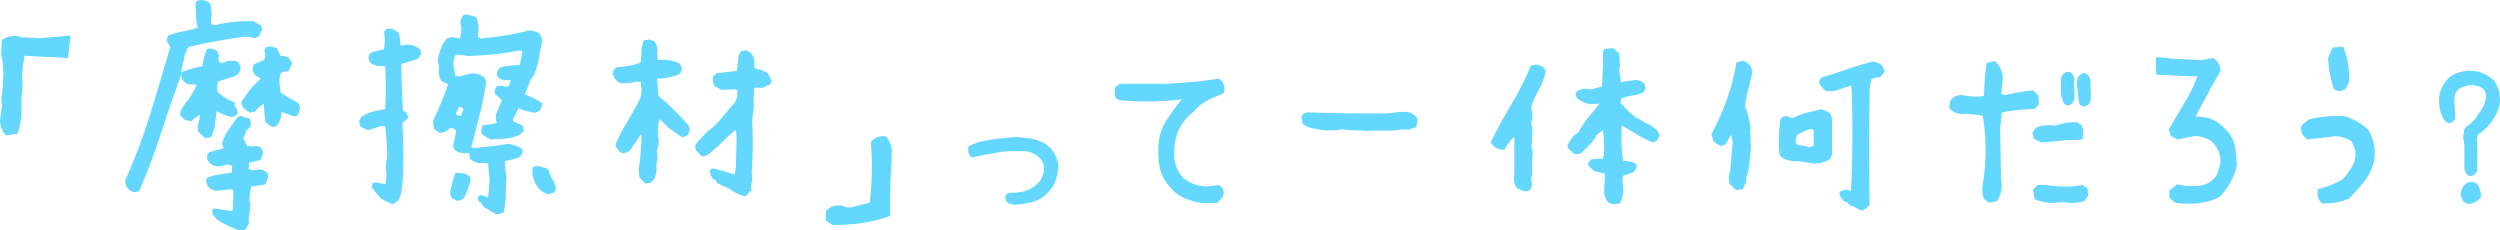 <svg xmlns="http://www.w3.org/2000/svg" viewBox="0 0 485.36 44.69"><defs><style>.cls-1{fill:#64d7ff;}</style></defs><title>sec01_pc_img02</title><g id="レイヤー_2" data-name="レイヤー 2"><g id="レイヤー_2-2" data-name="レイヤー 2"><path class="cls-1" d="M1.17,26.28A3.93,3.93,0,0,1,.07,22.9l.35-2.47L.24,19.38c.21-1.49.34-3,.4-4.5A14.69,14.69,0,0,0,.2,10.59L.38,7.78A3.83,3.83,0,0,1,3.8,7.12l.8.22.26-.09,2.86.18,6-.53-.53,4.39c-1.47-.14-2.9-.22-4.31-.22l-4.22-.26.13,0a26.28,26.28,0,0,0-.52,4.17l.13,1.8a23,23,0,0,0-.22,4.33,13.84,13.84,0,0,1-.79,4.86Z"/><path class="cls-1" d="M26.25,37.31A1.66,1.66,0,0,1,25,36.74,2.06,2.06,0,0,1,24.32,35a115.59,115.59,0,0,0,4.83-12.79q2-6.5,3.91-13.09l-.7-1.23.22-.93a14.31,14.31,0,0,1,2.88-.85,26.51,26.51,0,0,0,2.92-.73,8.7,8.7,0,0,1-.31-2.9L37.94.57l.39-.48L39.26,0a2.46,2.46,0,0,1,1.62.79l.22,2-.17,1.28.17.61.62.22a28.21,28.21,0,0,1,3.58-.64,29.93,29.93,0,0,1,3.84-.15l1.5.79.26.75a5.76,5.76,0,0,1-.74,1.49l-.8.27a7.51,7.51,0,0,0-1.18-.27H47.12q-2.59.4-5.25.88c-1.77.32-3.54.69-5.29,1.1a7.11,7.11,0,0,0-.88,2.37c-.15.82-.34,1.66-.57,2.51.79-.27,1.51-.49,2.15-.68a15.85,15.85,0,0,1,2-.46,16,16,0,0,1,.88-3.34L41,9.4a3.25,3.25,0,0,1,1.18.49l.4,1-.22.39.17.66.53.4A3.49,3.49,0,0,1,45,11.78l.93.09a1.74,1.74,0,0,1,.74,1.75,2,2,0,0,1-1.14,1.19c-1,.32-2.11.66-3.16,1a5.31,5.31,0,0,0-.22,1.54,1.25,1.25,0,0,0,.61.92A10.49,10.49,0,0,0,45.72,20l-.27.48.49.49a4.65,4.65,0,0,0,.26,1,1.47,1.47,0,0,1-1.27.74,9.52,9.52,0,0,1-2.86-1.14q-.18,1.27-.33,2.55A7.28,7.28,0,0,1,41,26.59a2.62,2.62,0,0,1-1.28.13l-1.27-1.19-.09-1,.26-1.05a2.81,2.81,0,0,0,.18-1.19,5.52,5.52,0,0,0-1.67,1.27l-1.23-.26L35,22.41l0-.79,1.1-1.8.49-.48a16.48,16.48,0,0,0,1.58-2.86l-.48-.09h-.53a1.78,1.78,0,0,1-1.45-.57,1.49,1.49,0,0,1-.49-1.1l.09-.57q-2.14,5.76-4,11.56T27,37.13Zm20.08,7.38a20,20,0,0,1-2.13-.9c-.69-.34-1.37-.69-2-1.08l-.84-1L41.19,41l.13-.49h.57l1.59.27,1.67.22c.11-1.35.17-2.7.17-4.05a1.16,1.16,0,0,0-.88-.17L42,37.05a2.77,2.77,0,0,1-1.49-.71,2.57,2.57,0,0,1-.49-1.4l.22-.44a10,10,0,0,1,2.36-.62q1.24-.18,2.43-.39l.05-1.28-.92-.31a4.61,4.61,0,0,1-1.94.4,2.38,2.38,0,0,1-1.4-.57,1.57,1.57,0,0,1-.58-1.67l.4-.53,2.77-.75-.31-.92a9.8,9.8,0,0,1,1.27-2.66c.53-.74,1-1.48,1.54-2.22a1.26,1.26,0,0,1,1-.48l.88.4.49,0a1.35,1.35,0,0,1,.39,1.23,1,1,0,0,1-.48.88l-.4.35a4,4,0,0,1-.57,1.41c.24.53.48,1.05.75,1.58l1.1.09.48-.09A1.39,1.39,0,0,1,50.9,29,1.67,1.67,0,0,1,51,30L50.64,31a12.37,12.37,0,0,1-2.29.57v.7l-.08.48.48.31,1.89-.17.66.26a1.13,1.13,0,0,1,.79,1.1l-.48,1.49a27.69,27.69,0,0,1-2.82.48A16.31,16.31,0,0,0,48.4,39a1.35,1.35,0,0,1,.17,1c-.06.88-.16,1.77-.3,2.68l.08.66-.66,1.18A3.92,3.92,0,0,1,46.33,44.69Zm6.77-20a2.91,2.91,0,0,1-1.58-1.1c-.15-1.11-.25-2.25-.31-3.42a4.74,4.74,0,0,0-1.67,1.45,2.6,2.6,0,0,1-1,.22l-1-.62a1.83,1.83,0,0,1-.66-1.45A31.57,31.57,0,0,1,48.88,17a24.13,24.13,0,0,1,1.76-1.75l-1.19-.71L49,13.62l.26-1.14c.68-.26,1.37-.56,2.07-.88a2.77,2.77,0,0,0,0-1.8l.31-.66L52.4,9a9.15,9.15,0,0,1,1.4.39,6.57,6.57,0,0,0,.66,1.41l1.5.26.79,1.19-.4.88-.31.7-.87.09-.62.22a4.8,4.8,0,0,0-.26,2.24l.08.62.09.88A10.73,10.73,0,0,0,56.13,19c.59.32,1.17.66,1.76,1a1.94,1.94,0,0,1,.31,1.36,6.44,6.44,0,0,1-.4,1,1.28,1.28,0,0,1-1,.18,12.6,12.6,0,0,0-2.16-.79,4.17,4.17,0,0,1-.88,2.63Z"/><path class="cls-1" d="M76.22,39.64a19.33,19.33,0,0,1-2.29-1.1l-1.76-2.15.18-.93h.92l1.54.31A10.25,10.25,0,0,0,75,33.62l-.09-.88a10.18,10.18,0,0,1,.26-2.29c0-2-.19-4-.39-5.93l-.66-.09c-.91.27-1.8.56-2.68.88L70,24.61l-.31-1.06.48-.87a6.76,6.76,0,0,1,2.2-1,21.6,21.6,0,0,1,2.42-.49,76.6,76.6,0,0,0,0-8.3l-.66-.09a2.84,2.84,0,0,1-2.29-.71,2.11,2.11,0,0,1-.3-1.14l.39-.7,1.63-.48,1-.22a11,11,0,0,0,0-3.43l.49-.53h1.1l1.27.79a9,9,0,0,1,.31,2.38l.48.08.62-.17a3.77,3.77,0,0,1,2.81,1l.13.8-.61.92a29.17,29.17,0,0,1-3.26,1q.09,4.48.31,9l.7.53.36.88-.58.65-.57.4c.21,3.63.24,7.27.09,10.9-.06.76-.14,1.49-.24,2.2a5.71,5.71,0,0,1-.64,1.93A3.71,3.71,0,0,1,76.22,39.64Zm20,1.89q-1.27-.7-2.46-1.5l-.31-.61a1.25,1.25,0,0,1-.7-1c.15-.41.48-.57,1-.48l1,.39c.14-1.11.24-2.27.3-3.47-.06-.73-.13-1.45-.22-2.15l-.08-1-.66-.09a3.34,3.34,0,0,1-2.86-.79l-.13-1.1H89.88l-1-.17-.58-.49a1.12,1.12,0,0,1-.3-1q.3-1.27.57-2.64l-.4-.44-.79-.17a2.86,2.86,0,0,1-2,1l-1-.66a4.34,4.34,0,0,1-.27-1.81c.56-1.11,1.07-2.26,1.54-3.44s.92-2.37,1.36-3.54a8.71,8.71,0,0,1-1.36-.71,3.29,3.29,0,0,1-.48-1.75l.09-.62-.27-1.58a11.66,11.66,0,0,1,.57-2.2,7.1,7.1,0,0,1,1.1-1.93,2,2,0,0,1,1.58-.31l1.06.22.31-1.76L89.4,4.48A2.24,2.24,0,0,1,90,2.9l.7-.09c.59.15,1.17.32,1.76.53a6,6,0,0,1,.44,2.33l-.13,1.49.53.31c1.64-.15,3.24-.34,4.81-.59a45.37,45.37,0,0,0,4.63-1,4.86,4.86,0,0,1,1.94.57,3.73,3.73,0,0,1,.61,1.41c-.26,1.17-.5,2.35-.7,3.53a13.63,13.63,0,0,1-1,3.37l-.53.57-1.14,3a16.69,16.69,0,0,1,3.42,1.75l-.39,1.19a1.84,1.84,0,0,1-1.41.61l-1.93-.48-1-.39a10,10,0,0,1-1.06,2.15l.18.48a12.9,12.9,0,0,1,1.76.79l.22,1-.88.8-.49.17a8,8,0,0,1-2.52.53c-.84,0-1.68.09-2.53.17l-1.54-.87a1.32,1.32,0,0,1-.31-1.1l.31-.88a9,9,0,0,0,2.73-.4,2.88,2.88,0,0,1-.18-1.58,20.27,20.27,0,0,1,1.19-2.77L97,19l-.88-.7-.13-.8.53-.79.88-.08a2.32,2.32,0,0,0,1.27.17,2.7,2.7,0,0,0,.48-1.19l-.79-.08-.48.08a2.81,2.81,0,0,1-1.27-.7l-.14-.79.4-.88a6.4,6.4,0,0,1,2-.48l2.08-.18.49-2.68-.75-.09a45.38,45.38,0,0,1-4.79.73c-1.61.16-3.27.27-5,.33q-1.19-.18-2.37-.27A3.9,3.9,0,0,0,88,12.52l.39,2.16.71.17,2.32-.57a3.33,3.33,0,0,1,2.47.71,1.23,1.23,0,0,1,.48,1.14,62.15,62.15,0,0,1-1.28,6.24q-.78,3.07-1.58,6.19a2.32,2.32,0,0,0,1.19.14l.88-.14a27.57,27.57,0,0,0,2.77-.28c.85-.13,1.69-.26,2.54-.37l1.59.48.88.48.13.53a2,2,0,0,1-.71,1.14,13.71,13.71,0,0,1-2.68.71l-.08.87.3,2.11c-.06,1.18-.1,2.34-.13,3.5a21.73,21.73,0,0,1-.35,3.36A1.89,1.89,0,0,1,96.21,41.53ZM88.83,39l-1-.48a1.5,1.5,0,0,1-.4-1.36c.26-1.2.57-2.39.92-3.56l.8-.09.48.18.48-.09,1.06.61.22.57a15.09,15.09,0,0,1-1.28,3.65A2.41,2.41,0,0,1,88.83,39Zm.66-16.48L90,21.18a.85.85,0,0,0-.88-.39L88.52,22l.22.4Zm16.87,15.21a4,4,0,0,1-1.8-1.19,5.25,5.25,0,0,1-1.19-3.64l.14-.58,1.18-.08a2.6,2.6,0,0,0,1.36.35l.49.52a5.57,5.57,0,0,0,.79,1.85,3.58,3.58,0,0,1,.57,2l-.57.53Z"/><path class="cls-1" d="M125.3,35.64l-1.18-1.19L124,32.78c.17-1,.3-2.06.37-3.12s.14-2.11.2-3.16l-.09-.48-1,1.49-1.09,1.58a2.12,2.12,0,0,1-1.54.66l-.49-.22-.83-1.05,0-.57a44.52,44.52,0,0,1,2.3-4.36c.87-1.43,1.68-2.9,2.44-4.39l.31-1.41-.18-1.84-.7-.09a14.62,14.62,0,0,1-3.21.35l-.66-.35-.57-.7-.31-.79a1.4,1.4,0,0,1,.88-1.28c.79-.06,1.57-.15,2.33-.28a12.3,12.3,0,0,0,2.2-.6c.09-.73.15-1.48.18-2.26a4.75,4.75,0,0,1,.52-2.09l1.15-.17.87.39a3.09,3.09,0,0,1,.58,1.85l-.09.44.13,1.36a7.33,7.33,0,0,1,4.13.57,2.44,2.44,0,0,1,.57,1.28l-.48.87a13.87,13.87,0,0,1-4.35.88c.09,1.15.19,2.26.3,3.34a49.85,49.85,0,0,1,5.63,5.54,1.59,1.59,0,0,1,.35,1.36l-.26.57a1.59,1.59,0,0,1-1.19.49,8.47,8.47,0,0,1-1.84-1.28,2.94,2.94,0,0,1-1.23-1l-1.28-1.19a8.28,8.28,0,0,0-.18,3.95,4.53,4.53,0,0,1-.39,2.25,3.51,3.51,0,0,1,.18,1.36l-.27,1.49.09.49a4.57,4.57,0,0,1-.57,2.28l-.66.57Zm19.34,2.46-.88-.26a8.17,8.17,0,0,1-2.15-1.19l-2.38-1.1-.3-.57-.49-.22a3,3,0,0,1-.66-1.58,1,1,0,0,1,.84-.48l4,1.18a16.24,16.24,0,0,0,.26-1.67l.13-5.4-.13-1.59a20.38,20.38,0,0,0-2.5,2.2l-.88.88-1.72,1.45a2.31,2.31,0,0,1-1.49.62l-1.23-1.28-.09-.83a5.88,5.88,0,0,1,1.36-1.63,7.38,7.38,0,0,1,1.06-1.1,16,16,0,0,0,2.55-2.41c.79-.94,1.55-1.84,2.28-2.69a3.3,3.3,0,0,0,.88-2.94,1.46,1.46,0,0,0-1-.13l-2.06.09-1.23-.66a2.94,2.94,0,0,1-.4-1.85l.66-.7,4-.49.26-2.28a2.63,2.63,0,0,1,.57-1.58l.8-.09a1.85,1.85,0,0,1,1.18.62,2.54,2.54,0,0,1,.57,1.58v1.23a9,9,0,0,1,2.68,1,5.87,5.87,0,0,0,.71,1.45l-.31.7-.88.4-.66.3L147,17l-.57.08-.14,2.16.09,1.1c-.12,1-.23,2-.35,3a79.67,79.67,0,0,1-.09,10l.09,1.05a6,6,0,0,1-.22,1.67l.09.93-.44.26-.31.53Z"/><path class="cls-1" d="M161.6,43.68l-1.27-.88V41a3.21,3.21,0,0,1,3.34-1,2.85,2.85,0,0,0,1.71.22l3.48-.88a61.47,61.47,0,0,0,.22-11.74A2.91,2.91,0,0,1,172,26.5a4.43,4.43,0,0,1,1.14,3.25l-.13.44.13.35c-.27,3.63-.37,7.43-.31,11.38a30.39,30.39,0,0,1-5.65,1.41A41.09,41.09,0,0,1,161.6,43.68Z"/><path class="cls-1" d="M196.53,39.16v-.09l.71.17-.13.57a3.16,3.16,0,0,0-.93-.26,1.19,1.19,0,0,1-.74-.39.78.78,0,0,1-.22-.58.54.54,0,0,1-.05-.26c0-.32.07-.51.22-.57a.34.34,0,0,1,.31-.13,1,1,0,0,1,.7-.18.9.9,0,0,1,.4,0c.06-.06.16-.06.31,0l1.58-.26a6.21,6.21,0,0,0,2.55-1.36,4.3,4.3,0,0,0,1.45-3.21c-.06-.27-.08-.41-.05-.44a3.19,3.19,0,0,0-.88-1.58,5.84,5.84,0,0,0-2-1.15,7.61,7.61,0,0,0-1.58-.08,3.47,3.47,0,0,0-.79,0,1.56,1.56,0,0,0-.53,0,14.64,14.64,0,0,0-4,.43,36.46,36.46,0,0,0-3.91.75h-.36l-.17-.17a2.62,2.62,0,0,1-.31-.53,1.56,1.56,0,0,1-.13-.7,4.68,4.68,0,0,1,0-.58l.18-.3h.17a10.6,10.6,0,0,1,3.26-1,21.32,21.32,0,0,1,3.42-.44,17.6,17.6,0,0,1,2.55-.18,5.55,5.55,0,0,1,1.19.13,11,11,0,0,1,2.64.44,6.45,6.45,0,0,1,2.5,1.5,5.79,5.79,0,0,1,1.58,4.17,1.08,1.08,0,0,0-.17.57,6.8,6.8,0,0,1-.84,2.64,12.5,12.5,0,0,1-1.76,2,7.31,7.31,0,0,1-2.63,1.23,18.32,18.32,0,0,1-2.73.39h-1Z"/><path class="cls-1" d="M230.51,38.67a7.51,7.51,0,0,1-3.3-2.28,8.08,8.08,0,0,1-2.11-4.22,16.57,16.57,0,0,1-.18-4.09,9.65,9.65,0,0,1,1.37-4.44,38.24,38.24,0,0,1,3.16-4.35,58,58,0,0,1-12,.18l-.79-.35a3.4,3.4,0,0,1-.13-2.2l.88-.66h9.18l5-.35q2.41-.23,5-.66a2.25,2.25,0,0,1,.92,2.9l-1.71.7a10.23,10.23,0,0,0-4.13,2.9,9.61,9.61,0,0,0-3,3.87,11.5,11.5,0,0,0-.66,5,6.27,6.27,0,0,0,1.8,4,7.39,7.39,0,0,0,4.49,1.58l2.32-.26a1.65,1.65,0,0,1,.75,2.28l-1,1.15-2.11.08A10,10,0,0,1,230.51,38.67Z"/><path class="cls-1" d="M265.42,25.4l-2.17-.09c-.72,0-1.43-.07-2.14-.13l-.7-.09a3.39,3.39,0,0,1-1.58.18A9.5,9.5,0,0,1,255.4,25a4.64,4.64,0,0,1-2.46-.92l-.31-1.45.4-.53a2.17,2.17,0,0,1,1.36-.26q7,.22,14.06.18a15.07,15.07,0,0,0,2.22-.16,16.78,16.78,0,0,1,2.22-.15,2.78,2.78,0,0,1,1.85.79l.39.4.09.43a4.83,4.83,0,0,1-.39,1.46,10.71,10.71,0,0,0-1.37.39h-.79l-.57-.09a8.18,8.18,0,0,1-2.13.27c-.75,0-1.47,0-2.18,0l-1.09,0Z"/><path class="cls-1" d="M296,37.13a3.39,3.39,0,0,1-1.54-.7A3,3,0,0,1,294,34q0-3.64,0-7.34a1.63,1.63,0,0,0-.88.88l-.39.4L292.12,29l-.48.09a2.93,2.93,0,0,1-1.58-.66l-.66-.79q2-4,4.11-7.54a56.83,56.83,0,0,0,3.71-7.4l1.36-.18a4,4,0,0,0,1.06.48l.39.66v.62a14.4,14.4,0,0,1-1.36,3.32,19.46,19.46,0,0,0-1.45,3.23l.18.92a4.13,4.13,0,0,1,.09,1.36,2,2,0,0,0-.27,1,2.21,2.21,0,0,1,.27,1.1,32.65,32.65,0,0,1-.18,3.42,3.15,3.15,0,0,1,.26,1.28,21.76,21.76,0,0,0-.08,3.87l-.27,1A2.27,2.27,0,0,1,297.4,36l-.27.7A1.12,1.12,0,0,1,296,37.13Zm17.4,2.55-.93-.22L312,39a3.43,3.43,0,0,1-.57-2.24l.18-2.64-.18-.44-2-.48-.74-.75a.79.79,0,0,1-.31-.83l.48-.66,1.76-.18.57.09a9.53,9.53,0,0,0,.22-2.77c0-1-.1-1.92-.22-2.86l-1.23,1-.22.48a18.83,18.83,0,0,1-2.94,3.12l-.75.09a1,1,0,0,1-.88-.49l-.7-.66-.18-.48a6.14,6.14,0,0,1,1.45-2.11l.7-.48a16.4,16.4,0,0,1,1.85-2.81l2.24-2.77-2,.08a11.52,11.52,0,0,1-1.16-.41,5.11,5.11,0,0,1-1.25-.77l-.27-.79.35-.57a3.39,3.39,0,0,1,2-.4l.75.09,2.06-.57c.12-2,.19-4,.22-6a1.45,1.45,0,0,1,.27-1.28l1.67-.17.7.61.48.35.18,2.46-.18.71.36,2.46,2.85-.4a3.09,3.09,0,0,1,1.54.57,1.52,1.52,0,0,1,.31,1.19l-.27.57a5.62,5.62,0,0,1-2.13.68,8.75,8.75,0,0,0-2.26.6l-.13.92.39.31a13.06,13.06,0,0,0,2.46,2.33c1,.58,1.94,1.11,2.9,1.58l1.37,1,.22.49.3.61a1.71,1.71,0,0,0-.48.88l-.88.4a18.56,18.56,0,0,1-3.05-1.54c-1-.62-2-1.19-3-1.71a32.57,32.57,0,0,0,.26,6.76l1.89.31.75.48-.09.71-.48.7a13.32,13.32,0,0,1-2.07.75L315,35.24l.17,1.37a6.11,6.11,0,0,1-.66,2.85Z"/><path class="cls-1" d="M337.08,36.91l-1.27-1.18a3.8,3.8,0,0,1-.14-1.54l.22-1c.12-1,.2-1.88.25-2.73s.12-1.68.24-2.5a4.73,4.73,0,0,0-.31-1.76L335,28l-.79.35a3.82,3.82,0,0,1-1.58-1l-.39-1.27a49.4,49.4,0,0,0,3-6.72,41.75,41.75,0,0,0,1.87-7.21l1-.31h.48l.79.48a2.26,2.26,0,0,1,.79,1.76c-.2,1.12-.45,2.21-.74,3.28a22.55,22.55,0,0,0-.66,3.27,10.62,10.62,0,0,1,.68,2c.16.72.3,1.45.41,2.18l-.08.57.17,3.3c-.11,1-.22,2-.33,3.05a12.31,12.31,0,0,1-.63,2.92l.08.57a12.93,12.93,0,0,0-.7,1.5Zm14.77-5.18c-1-.18-2-.34-3-.48a4.89,4.89,0,0,1-2.77-.58l-.57-.48a26.81,26.81,0,0,1,.18-7.16,1.84,1.84,0,0,1,1.27-.49,2.48,2.48,0,0,0,1.28.31,12.57,12.57,0,0,1,2.66-1l2.74-.66,1.45.62a2.48,2.48,0,0,1,.62,1.53q-.09,3.14,0,6.25a2.68,2.68,0,0,1-.4,1.27A5.68,5.68,0,0,1,351.85,31.73Zm.26-3.39,0-3.07a1.13,1.13,0,0,0-.88-.18c-.79.33-1.55.68-2.28,1.06a2.41,2.41,0,0,0-.26,1.58l.35.48a5.8,5.8,0,0,1,2.19.4Zm9.1,12.49a10.56,10.56,0,0,0-2.11-1l-.49-.57a1.12,1.12,0,0,1-.92-.57,1.85,1.85,0,0,1-.57-1.36,2.14,2.14,0,0,1,1.67-.48l.57.26q.48-10.29.09-20.48a21.84,21.84,0,0,0-2.37.75,5.61,5.61,0,0,1-2.51.31l-.57-.36-.22-.39-.57-.62v-.66l.39-.61q2.55-.75,5.08-1.63c1.68-.58,3.38-1.08,5.07-1.49a10.41,10.41,0,0,1,1.41.57,3,3,0,0,1,.75,1.41L365,15a3.38,3.38,0,0,0-1.67.39,8.53,8.53,0,0,0-.35,2.47q-.18,11,0,21.92l-1.1,1Z"/><path class="cls-1" d="M385.2,38.67a5.43,5.43,0,0,1-.31-2.59,40.2,40.2,0,0,0,.05-13.62q-1.45-.23-3.12-.36a3.68,3.68,0,0,1-3.3-1,2.6,2.6,0,0,1,.35-1.89,2.74,2.74,0,0,1,2.07-.75,12.5,12.5,0,0,0,3.6.26l.66-.13a55.71,55.71,0,0,1,.48-6.33l1.59-.43a4.55,4.55,0,0,1,1.49,4.21l-.22,2.2a1.56,1.56,0,0,0,1.14.13,37.89,37.89,0,0,1,5.06-.83l1,1,.13,1.63-.84,1a31.86,31.86,0,0,0-6.41.7c-.06.88-.16,1.85-.31,2.91l.18,9.75.13,1.23a5.53,5.53,0,0,1-.92,3.3l-1.5.31Zm9.67-11.73-.31-1.1.7-1.05a7.07,7.07,0,0,1,3.74-.4l.57-.18a11.47,11.47,0,0,1,3.65-.48l1,.66.27,1.41-.22,1.27a23.31,23.31,0,0,1-3.12.13l-4.84.49ZM395,38.67l-.27-1.89.88-.88h1.58a23.38,23.38,0,0,0,5.36.27l1.81-.27.92.75.13,1.27L404.71,39a7.64,7.64,0,0,1-2.59.4l-2.07-.14-1.27.14A9.64,9.64,0,0,1,395,38.67Zm7-24.61a1.88,1.88,0,0,1,.66,2,14.63,14.63,0,0,0,.09,1.58v1.32a1.77,1.77,0,0,1-.44,1.06,1.71,1.71,0,0,1-.66.43,1.21,1.21,0,0,1-.83-.22,3.64,3.64,0,0,1-.44-.92,6.7,6.7,0,0,0-.22-.83,10.59,10.59,0,0,1-.05-1.67c0-.5,0-1,0-1.45a1.55,1.55,0,0,1,1.36-1.41A.63.63,0,0,1,401.94,14.06Zm3,.27a1.77,1.77,0,0,1,.83,1.93c0,.56.06,1.1.09,1.63V19.2a1.91,1.91,0,0,1-.49,1.1c-1,.65-1.62.4-1.88-.74-.09-.82-.18-1.63-.27-2.42a8.88,8.88,0,0,1,0-1.54,1.44,1.44,0,0,1,1.27-1.36C404.64,14.12,404.8,14.15,405,14.33Z"/><path class="cls-1" d="M421.19,38.45V37q.71-.61,1.5-1.23a12.07,12.07,0,0,0,4.26.29,4.69,4.69,0,0,0,3.38-2,14.59,14.59,0,0,0,.75-2.46,5.12,5.12,0,0,0-1.8-4.22,7,7,0,0,0-3.08-1l-3.51.7-1.23-.7-.4-1.19c1-1.79,2-3.51,3-5.18a26.39,26.39,0,0,0,2.55-5.19c-1.82,0-3.76-.09-5.84-.26l-2.11-.05a14.72,14.72,0,0,1-.05-3.38,15.57,15.57,0,0,1,2.95.26l5.8.27,2.33-.4a2.77,2.77,0,0,1,1.36,2.64q-1.41,2.37-2.64,4.74c-.85,1.56-1.58,2.9-2.19,4.05a6.65,6.65,0,0,1,5.53,2.11,6.48,6.48,0,0,1,2.11,3.42,24.76,24.76,0,0,1,.4,4,12.36,12.36,0,0,1-3.43,6.07,12.53,12.53,0,0,1-4.13,1.18,21.42,21.42,0,0,1-4.31-.08Z"/><path class="cls-1" d="M459.73,25.14a8.35,8.35,0,0,1,1.32,4.52c0,.5-.07,1-.13,1.45a10.44,10.44,0,0,1-1.8,4q-1.41,1.76-3.08,3.47a12.89,12.89,0,0,1-4.83.93h-.27a2.15,2.15,0,0,1-1-2,.88.88,0,0,1,0-.4v-.35l.44-.13a16.71,16.71,0,0,0,4.53-1.89A16.43,16.43,0,0,0,456.83,32a4.59,4.59,0,0,0,.48-2.07,3.87,3.87,0,0,0-.13-1.05l-.66-1.45a5.91,5.91,0,0,0-3.16-1c-1.82.26-3.52.46-5.1.57l-.31.09-.22-.22a2.34,2.34,0,0,1-1-1.93v-.35l.09-.18.08-.13,1.23-1,.09-.09a21.5,21.5,0,0,1,3.52-.57c.64-.06,1.29-.09,1.93-.09s1.16,0,1.8.09A12.24,12.24,0,0,1,459.73,25.14ZM452,11.34v-.13l.88-2h.35l1.67-.13.17.39a16.22,16.22,0,0,1,1,5.58,3.93,3.93,0,0,0,0,.84v.17l-.13.14-.57,1.09-.22.09-.79.31H454l-.92-.4L453,17A21.46,21.46,0,0,1,452,11.34Z"/><path class="cls-1" d="M479.11,33.31q.48.57.18.84a1.93,1.93,0,0,1-.71-1.1.71.71,0,0,1-.13-.66V28.3c0-.18-.06-.38-.09-.61a1,1,0,0,0-.13-.66v-.36c0-.38.08-.73.13-1.05a1.4,1.4,0,0,1,.84-1.27,2.41,2.41,0,0,0,.7-.62,4.94,4.94,0,0,0,1.19-1.54,6.07,6.07,0,0,0,1.54-3.38v-.09a1.85,1.85,0,0,0-1.76-2,3.17,3.17,0,0,0-.79-.22,4.61,4.61,0,0,0-1.41.22,2.76,2.76,0,0,0-1.89,1.23,6.6,6.6,0,0,0-.3,2,16.9,16.9,0,0,1,.13,3.21c-.74,1-1.45,1-2.16,0a8.86,8.86,0,0,1-.61-1.32,8.08,8.08,0,0,1-.31-2.24v-.35a6,6,0,0,1,2.24-4.4,6.42,6.42,0,0,1,3.74-1.1,8.73,8.73,0,0,1,1.27.09,7.29,7.29,0,0,1,3.47,1.85,6.5,6.5,0,0,1,1.1,3.47,4.68,4.68,0,0,1-.22,1.71,9.66,9.66,0,0,1-3.95,5.19l-.22.31c0,.26-.08.64-.13,1.14h-.44l.44-.7c.08.93.13,1.75.13,2.46v2.5a2,2,0,0,1-.09.66,2.77,2.77,0,0,1,.09.4v.22a1.41,1.41,0,0,1-.66.88.75.75,0,0,1-.53.22c-.29.05-.61-.11-1-.49Zm.66,2a1.61,1.61,0,0,1,1.28.57,4.43,4.43,0,0,1,.61,1.89.68.68,0,0,1-.22.71,3.2,3.2,0,0,1-1.89,1.09h-.17a1.74,1.74,0,0,1-1.19-.52,9.84,9.84,0,0,1-.48-1.23,3,3,0,0,1,.08-.44,2.79,2.79,0,0,1,1-1.8A7.26,7.26,0,0,1,479.77,35.33Z"/></g></g></svg>